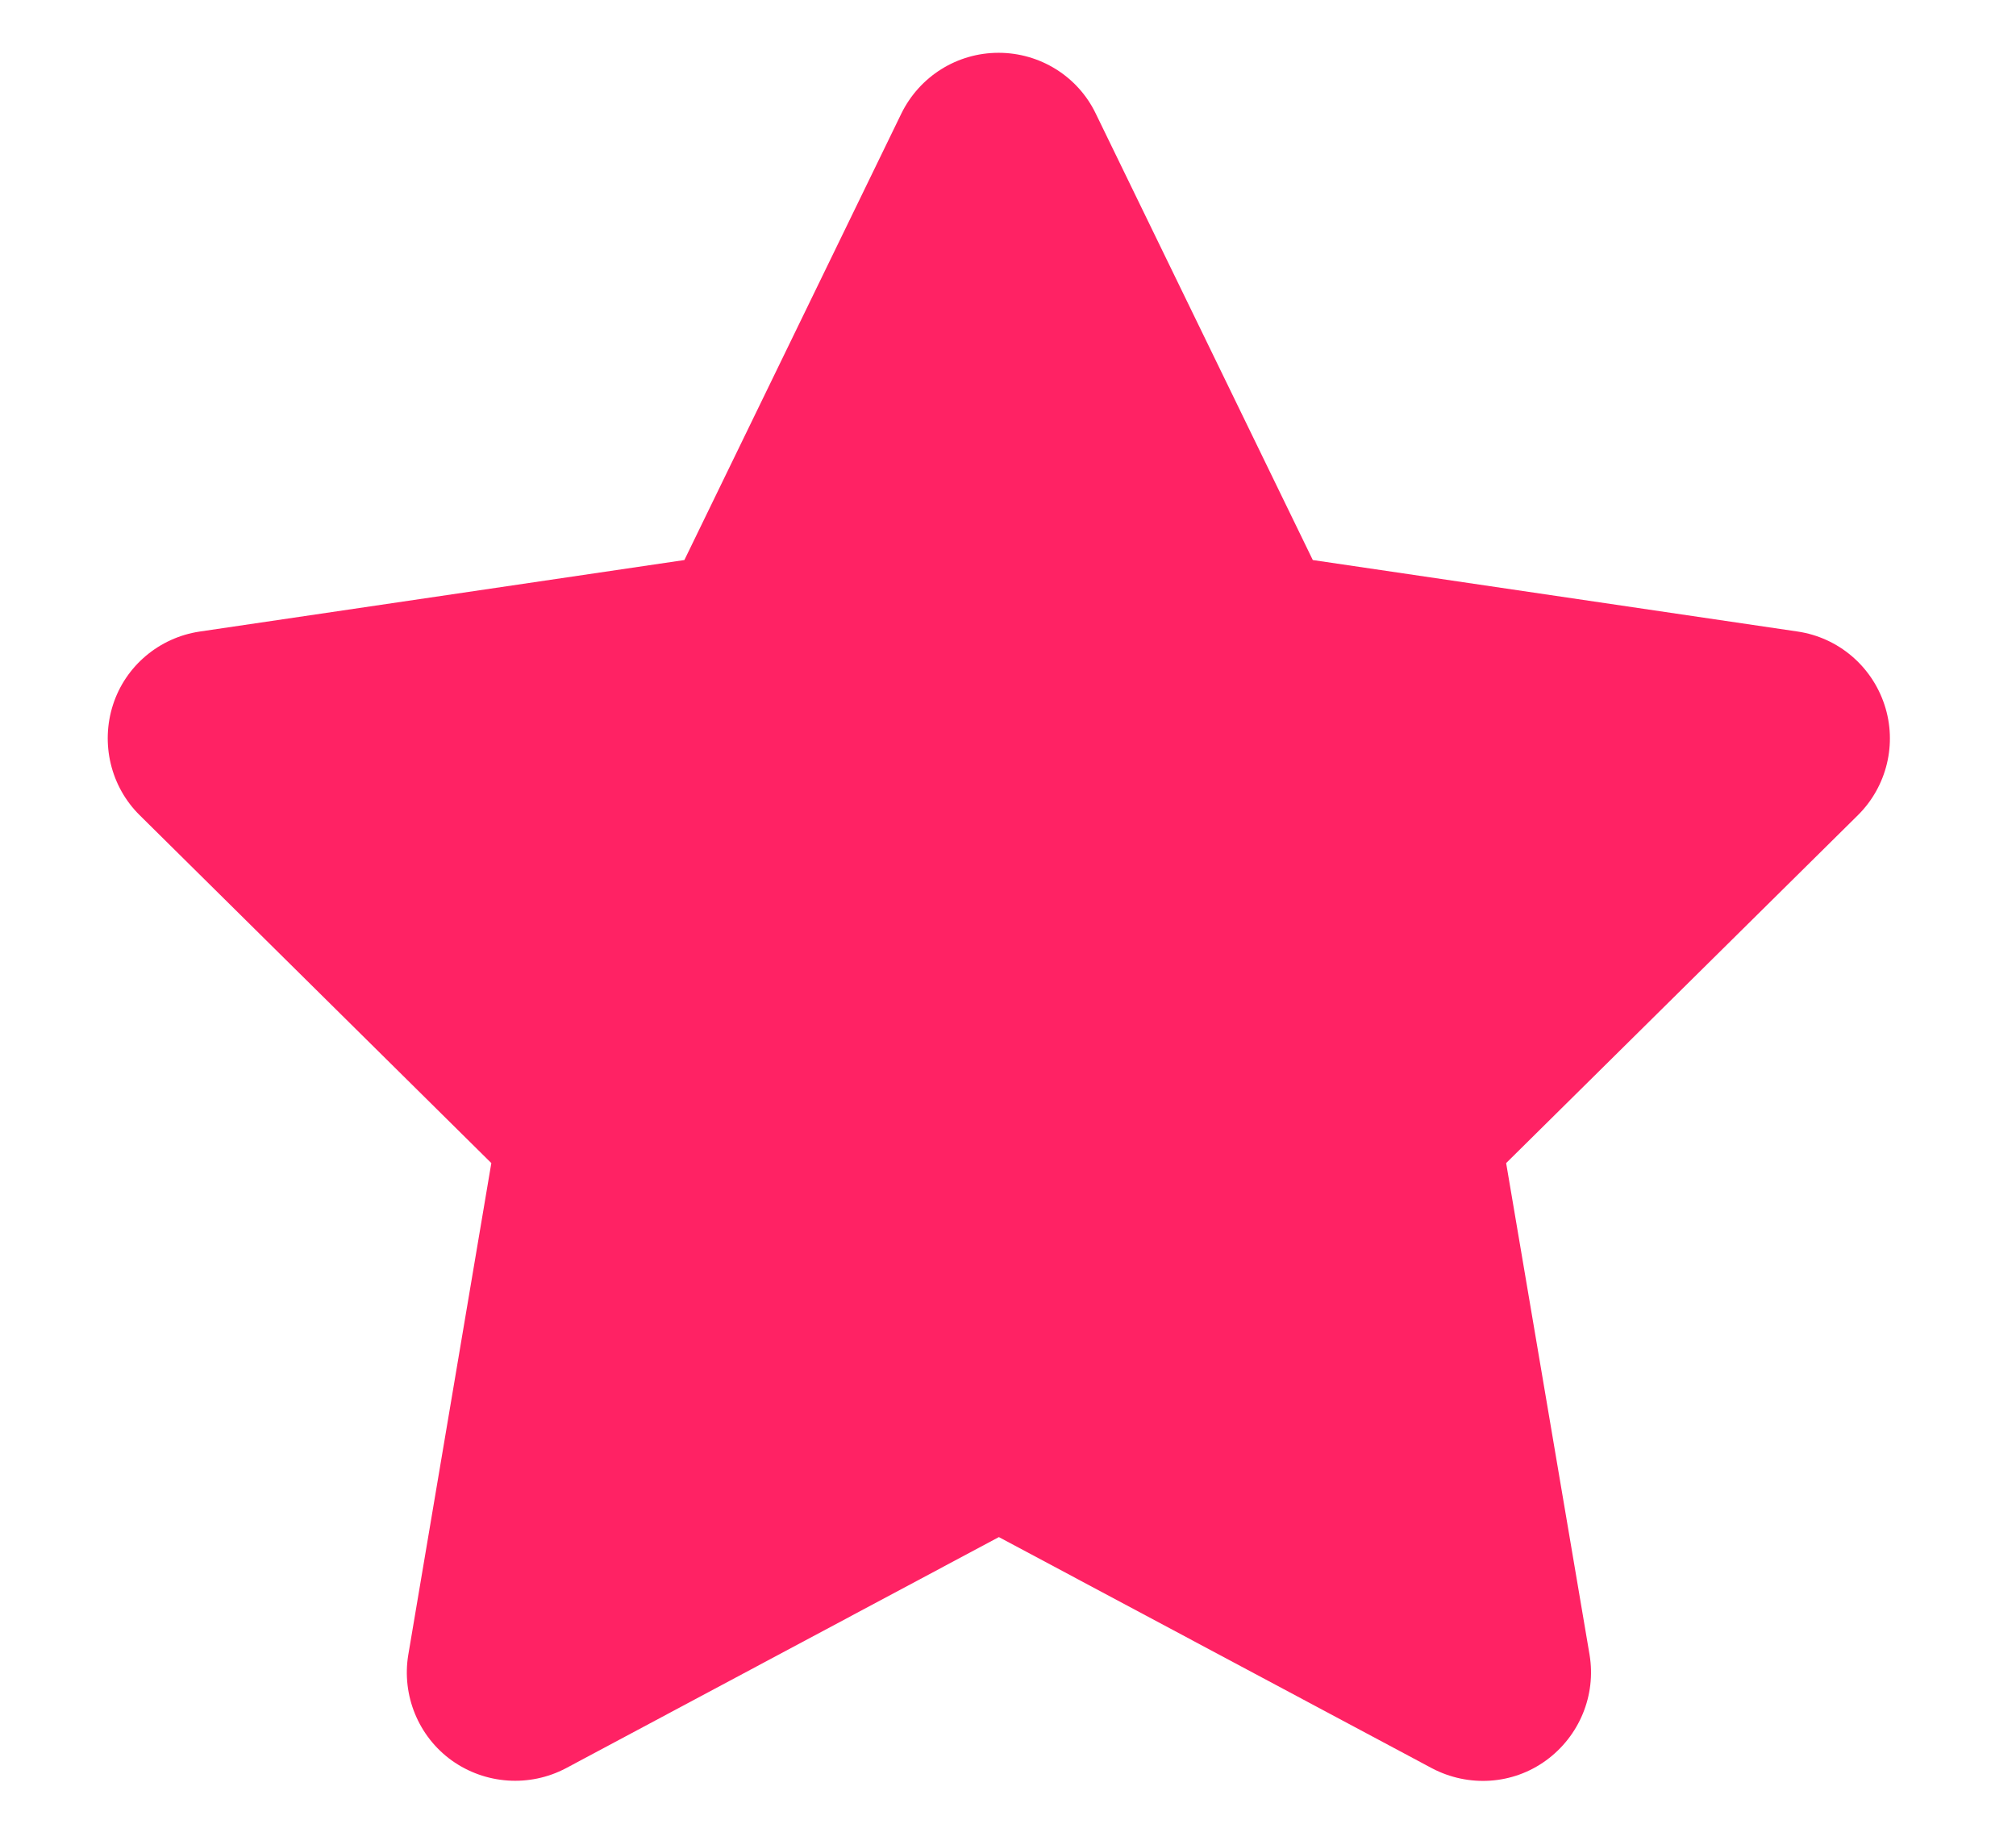 <svg width="21" height="19" viewBox="0 0 21 19" fill="none" xmlns="http://www.w3.org/2000/svg">
<path d="M11.414 1.183C11.228 0.796 10.834 0.55 10.402 0.55C9.969 0.55 9.579 0.796 9.389 1.183L7.129 5.834L2.08 6.579C1.658 6.642 1.307 6.938 1.177 7.342C1.047 7.746 1.152 8.193 1.455 8.492L5.118 12.116L4.253 17.238C4.183 17.66 4.358 18.089 4.706 18.339C5.055 18.588 5.515 18.62 5.895 18.42L10.405 16.012L14.916 18.42C15.296 18.62 15.756 18.592 16.104 18.339C16.452 18.086 16.628 17.66 16.558 17.238L15.689 12.116L19.353 8.492C19.655 8.193 19.764 7.746 19.63 7.342C19.497 6.938 19.149 6.642 18.727 6.579L13.675 5.834L11.414 1.183Z" fill="#FF2264"/>
</svg>
